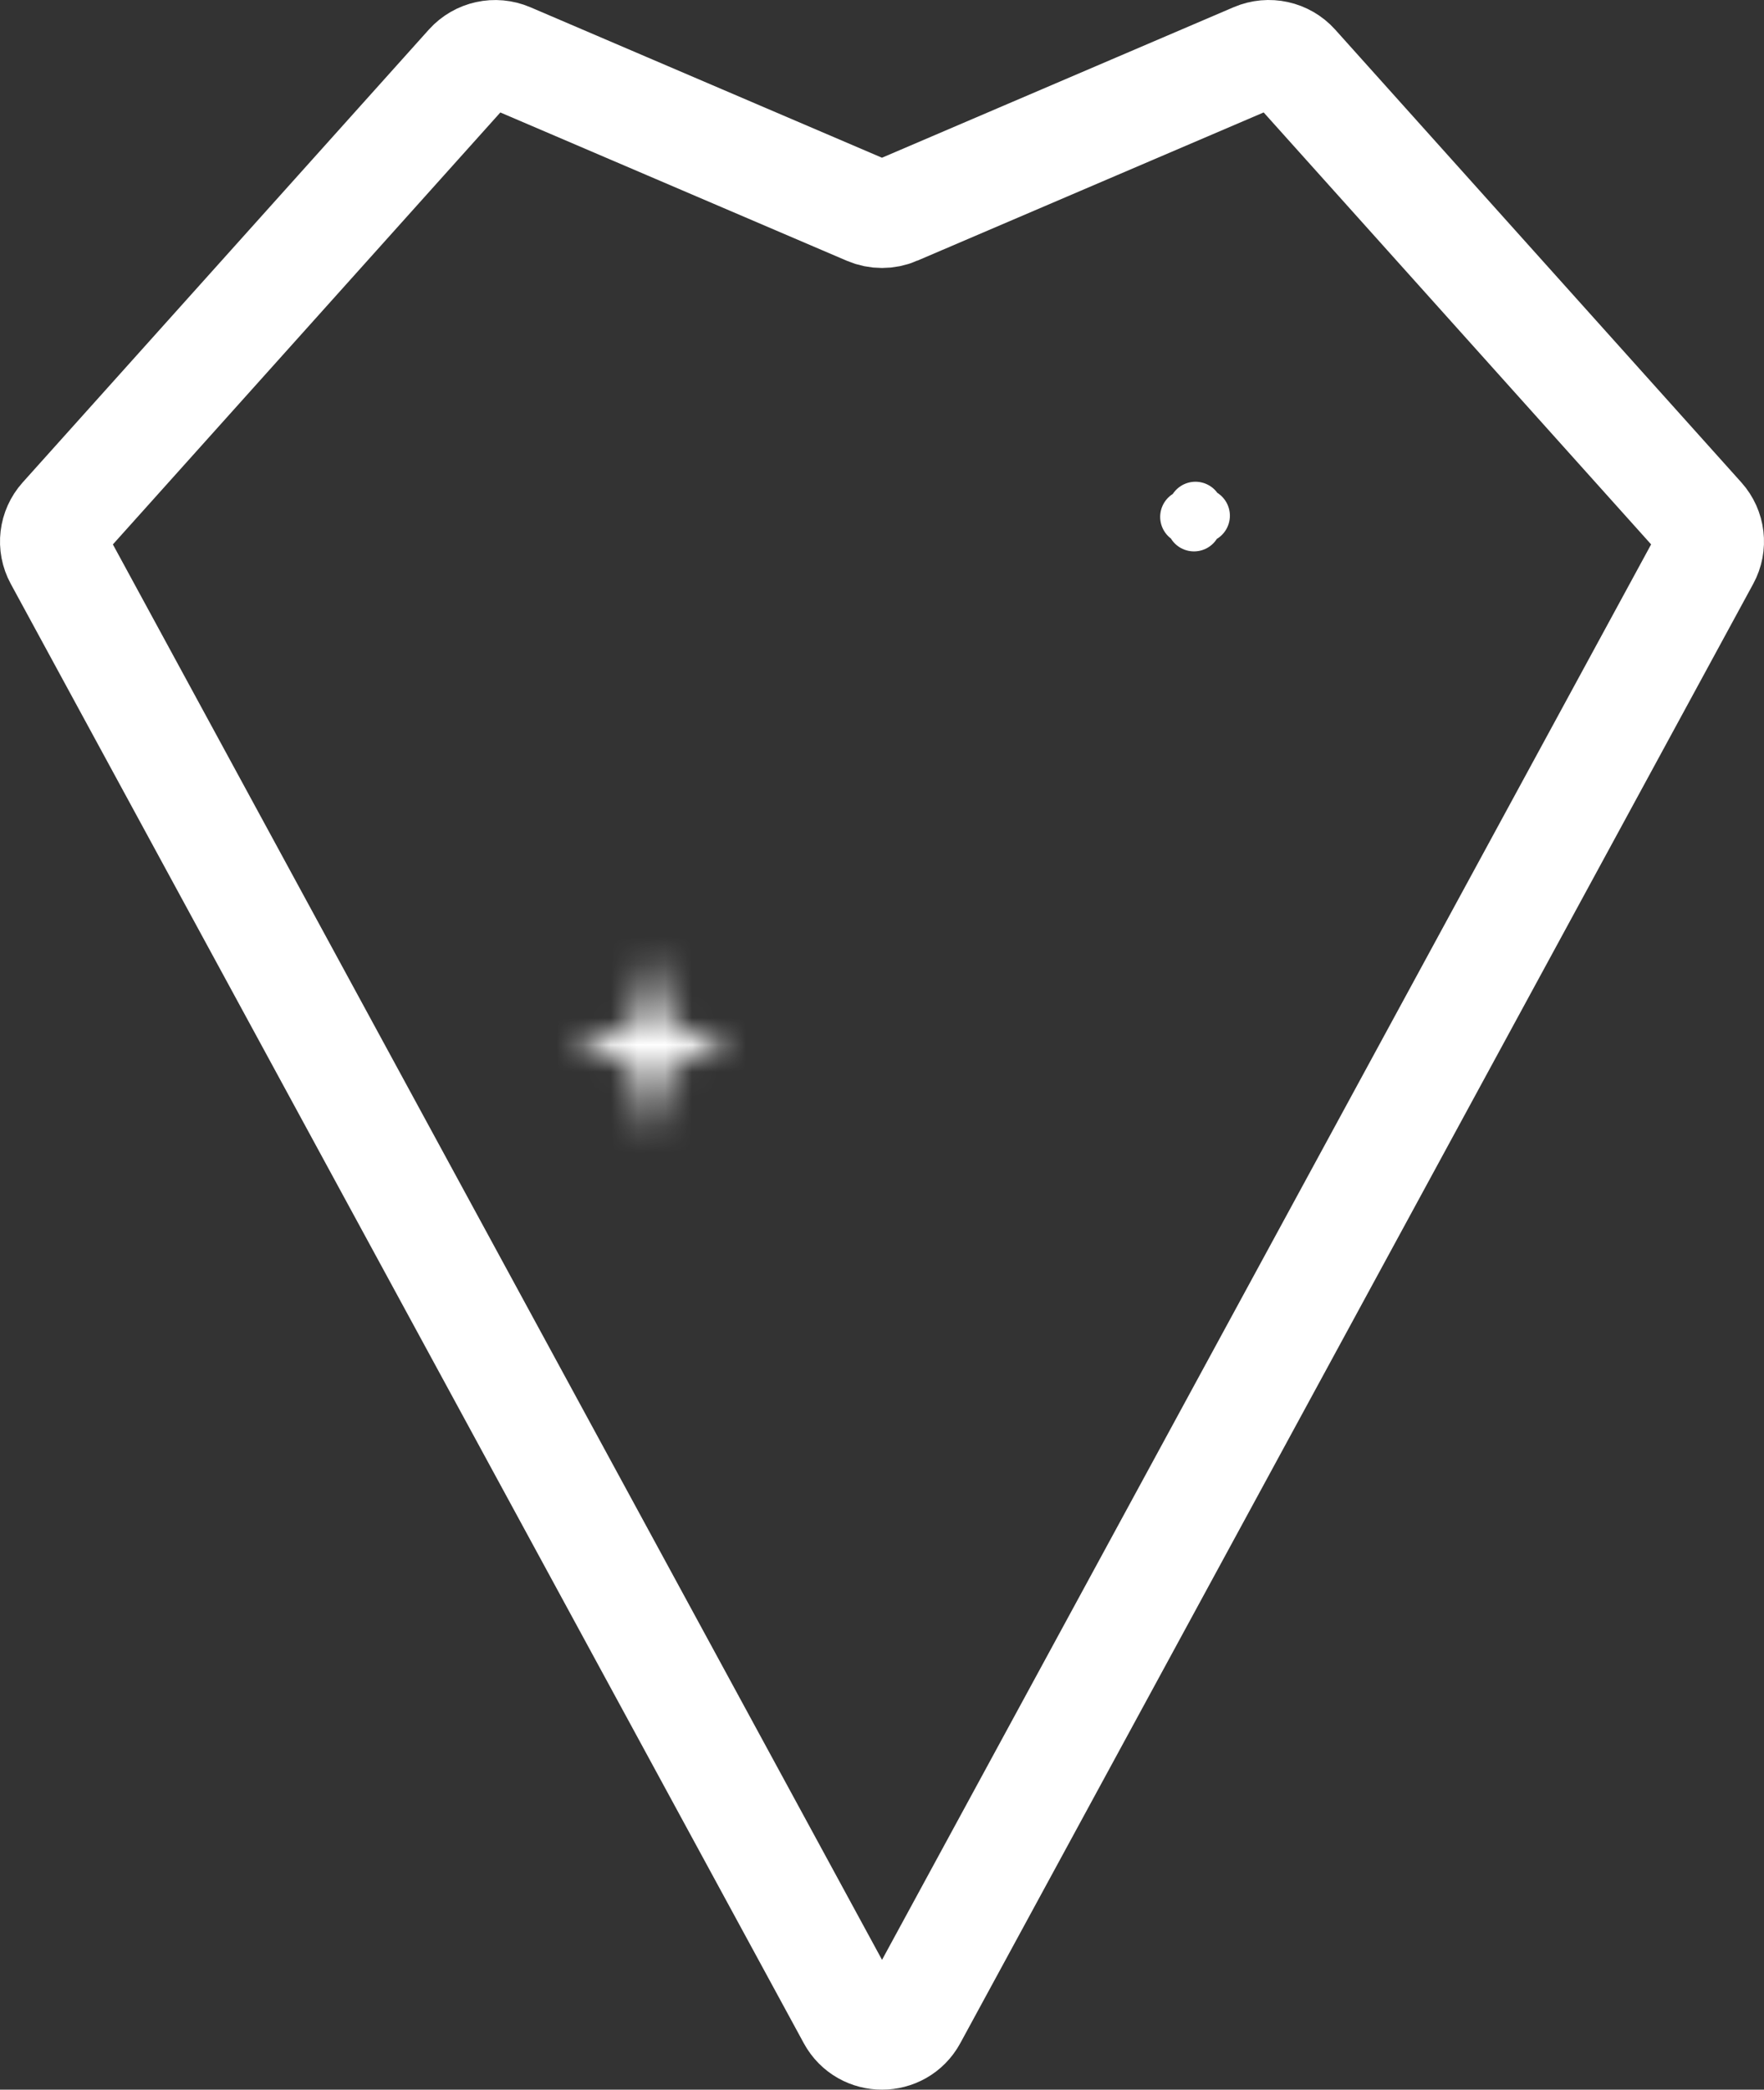 <?xml version="1.0" encoding="UTF-8"?> <svg xmlns="http://www.w3.org/2000/svg" width="65" height="77" viewBox="0 0 65 77" fill="none"><rect x="0" y="0" width="65" height="77" fill="#333333" stroke="none"/><path d="M33.007 7.77L46.245 2.104C46.752 1.887 47.342 2.017 47.709 2.425L62.677 19.112C63.034 19.51 63.102 20.087 62.847 20.556L33.627 74.333C33.144 75.222 31.858 75.222 31.375 74.333L2.153 20.557C1.898 20.088 1.966 19.511 2.323 19.113L17.291 2.426C17.658 2.018 18.248 1.888 18.755 2.105L31.993 7.771C32.317 7.909 32.684 7.909 33.007 7.771V7.77Z" stroke="white" stroke-width="4" stroke-miterlimit="10"></path><path d="M43.996 19.318C43.932 19.213 43.848 19.12 43.75 19.046C43.87 18.97 43.972 18.869 44.05 18.751C44.123 18.851 44.214 18.936 44.319 19.003C44.189 19.082 44.078 19.19 43.996 19.318Z" stroke="white" stroke-width="2" stroke-linecap="round" stroke-linejoin="round"></path><mask id="path-3-inside-1_121_606" fill="white"><path d="M23.412 37.801L24.029 35L24.642 37.766L27 38.535L24.63 39.249L23.971 42L23.358 39.236L21 38.466L23.412 37.801Z"></path></mask><path d="M23.412 37.801L23.944 39.729C24.659 39.532 25.206 38.956 25.365 38.231L23.412 37.801ZM24.029 35L25.982 34.567C25.778 33.651 24.966 32.999 24.028 33C23.089 33.001 22.278 33.654 22.076 34.57L24.029 35ZM24.642 37.766L22.69 38.199C22.843 38.889 23.349 39.447 24.022 39.667L24.642 37.766ZM27 38.535L27.577 40.45C28.414 40.198 28.99 39.431 29 38.558C29.01 37.684 28.451 36.905 27.62 36.634L27 38.535ZM24.63 39.249L24.052 37.334C23.371 37.54 22.85 38.092 22.684 38.784L24.63 39.249ZM23.971 42L22.018 42.433C22.22 43.343 23.023 43.992 23.954 44C24.886 44.008 25.699 43.371 25.916 42.466L23.971 42ZM23.358 39.236L25.31 38.802C25.157 38.112 24.65 37.553 23.978 37.334L23.358 39.236ZM21 38.466L20.468 36.538C19.617 36.773 19.021 37.537 19 38.42C18.98 39.302 19.541 40.094 20.38 40.367L21 38.466ZM25.365 38.231L25.982 35.43L22.076 34.57L21.459 37.371L25.365 38.231ZM22.076 35.433L22.69 38.199L26.595 37.333L25.982 34.567L22.076 35.433ZM24.022 39.667L26.38 40.436L27.62 36.634L25.263 35.864L24.022 39.667ZM26.423 36.62L24.052 37.334L25.207 41.164L27.577 40.45L26.423 36.62ZM22.684 38.784L22.026 41.534L25.916 42.466L26.575 39.715L22.684 38.784ZM25.924 41.567L25.31 38.802L21.405 39.669L22.018 42.433L25.924 41.567ZM23.978 37.334L21.62 36.565L20.38 40.367L22.737 41.137L23.978 37.334ZM21.532 40.394L23.944 39.729L22.88 35.873L20.468 36.538L21.532 40.394Z" fill="white" mask="url(#path-3-inside-1_121_606)"></path></svg> 
